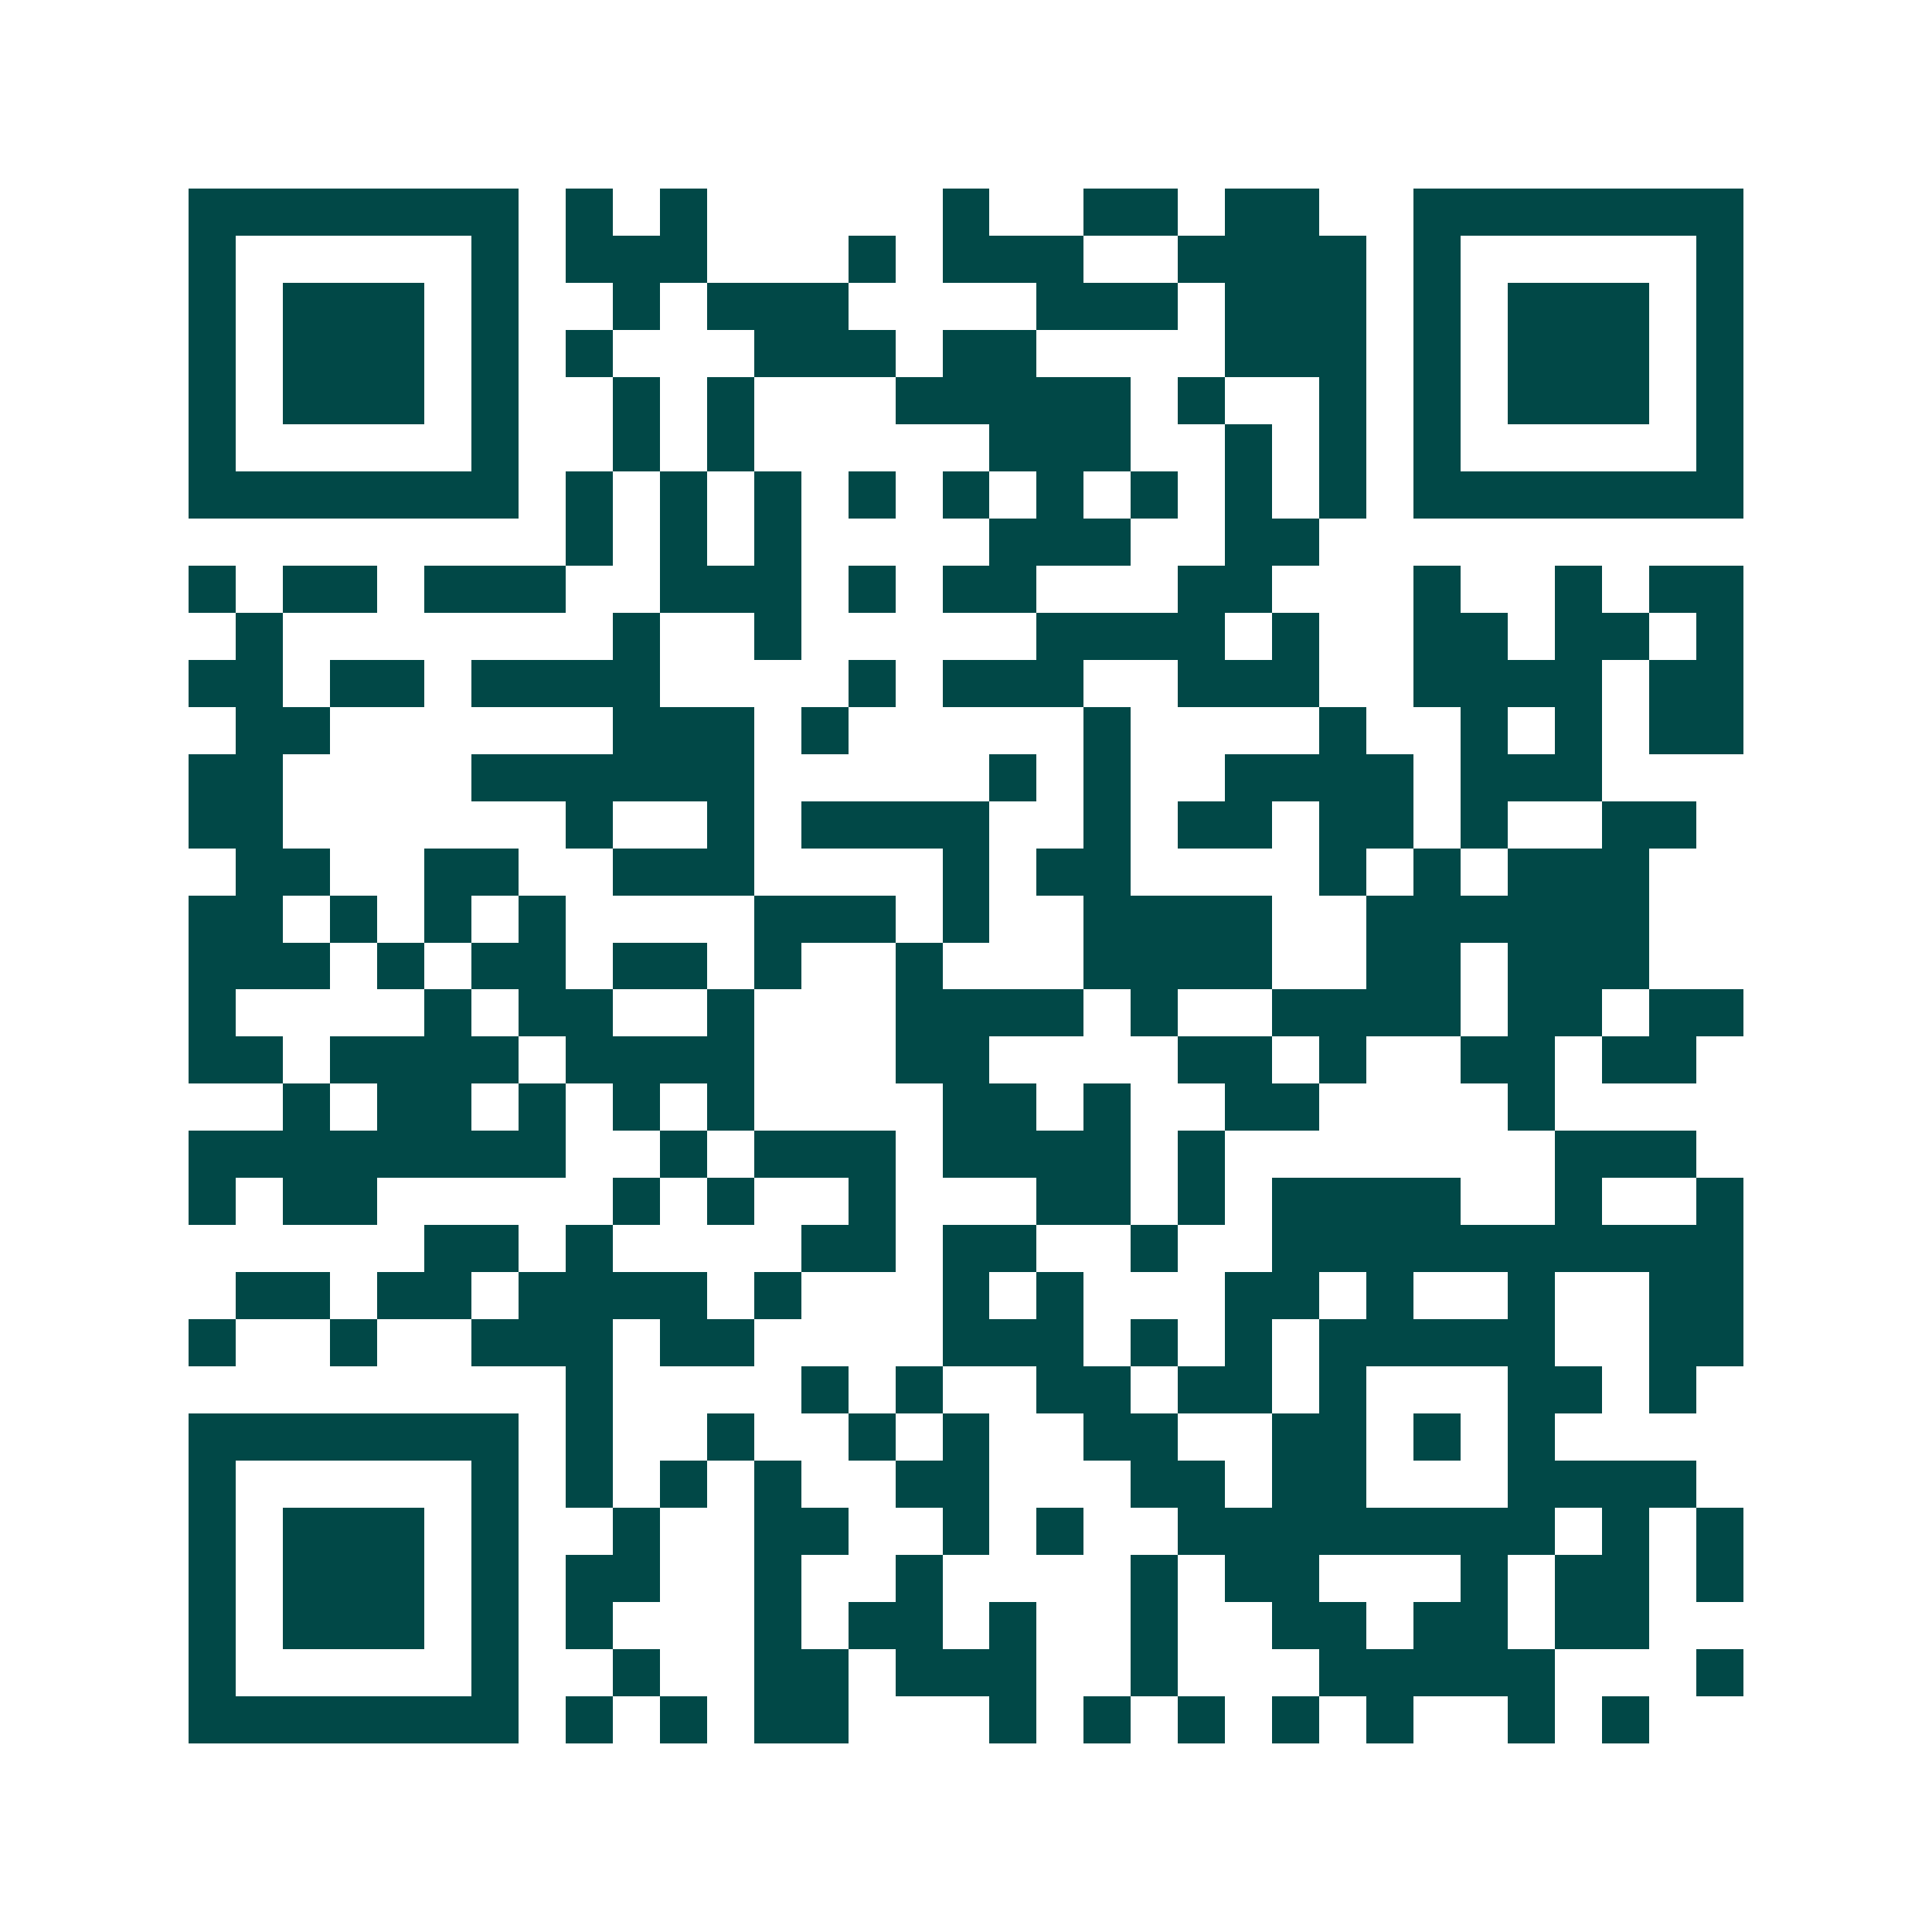 <svg xmlns="http://www.w3.org/2000/svg" width="200" height="200" viewBox="0 0 41 41" shape-rendering="crispEdges"><path fill="#ffffff" d="M0 0h41v41H0z"/><path stroke="#014847" d="M4 4.5h7m1 0h1m1 0h1m5 0h1m2 0h2m1 0h2m2 0h7M4 5.5h1m5 0h1m1 0h3m3 0h1m1 0h3m2 0h4m1 0h1m5 0h1M4 6.5h1m1 0h3m1 0h1m2 0h1m1 0h3m4 0h3m1 0h3m1 0h1m1 0h3m1 0h1M4 7.5h1m1 0h3m1 0h1m1 0h1m3 0h3m1 0h2m4 0h3m1 0h1m1 0h3m1 0h1M4 8.5h1m1 0h3m1 0h1m2 0h1m1 0h1m3 0h5m1 0h1m2 0h1m1 0h1m1 0h3m1 0h1M4 9.5h1m5 0h1m2 0h1m1 0h1m5 0h3m2 0h1m1 0h1m1 0h1m5 0h1M4 10.5h7m1 0h1m1 0h1m1 0h1m1 0h1m1 0h1m1 0h1m1 0h1m1 0h1m1 0h1m1 0h7M12 11.5h1m1 0h1m1 0h1m4 0h3m2 0h2M4 12.5h1m1 0h2m1 0h3m2 0h3m1 0h1m1 0h2m3 0h2m3 0h1m2 0h1m1 0h2M5 13.5h1m7 0h1m2 0h1m5 0h4m1 0h1m2 0h2m1 0h2m1 0h1M4 14.5h2m1 0h2m1 0h4m4 0h1m1 0h3m2 0h3m2 0h4m1 0h2M5 15.5h2m6 0h3m1 0h1m5 0h1m4 0h1m2 0h1m1 0h1m1 0h2M4 16.5h2m4 0h6m5 0h1m1 0h1m2 0h4m1 0h3M4 17.5h2m6 0h1m2 0h1m1 0h4m2 0h1m1 0h2m1 0h2m1 0h1m2 0h2M5 18.5h2m2 0h2m2 0h3m4 0h1m1 0h2m4 0h1m1 0h1m1 0h3M4 19.5h2m1 0h1m1 0h1m1 0h1m4 0h3m1 0h1m2 0h4m2 0h6M4 20.5h3m1 0h1m1 0h2m1 0h2m1 0h1m2 0h1m3 0h4m2 0h2m1 0h3M4 21.5h1m4 0h1m1 0h2m2 0h1m3 0h4m1 0h1m2 0h4m1 0h2m1 0h2M4 22.5h2m1 0h4m1 0h4m3 0h2m4 0h2m1 0h1m2 0h2m1 0h2M6 23.5h1m1 0h2m1 0h1m1 0h1m1 0h1m4 0h2m1 0h1m2 0h2m4 0h1M4 24.5h8m2 0h1m1 0h3m1 0h4m1 0h1m7 0h3M4 25.5h1m1 0h2m5 0h1m1 0h1m2 0h1m3 0h2m1 0h1m1 0h4m2 0h1m2 0h1M9 26.5h2m1 0h1m4 0h2m1 0h2m2 0h1m2 0h10M5 27.5h2m1 0h2m1 0h4m1 0h1m3 0h1m1 0h1m3 0h2m1 0h1m2 0h1m2 0h2M4 28.5h1m2 0h1m2 0h3m1 0h2m4 0h3m1 0h1m1 0h1m1 0h5m2 0h2M12 29.5h1m4 0h1m1 0h1m2 0h2m1 0h2m1 0h1m3 0h2m1 0h1M4 30.5h7m1 0h1m2 0h1m2 0h1m1 0h1m2 0h2m2 0h2m1 0h1m1 0h1M4 31.5h1m5 0h1m1 0h1m1 0h1m1 0h1m2 0h2m3 0h2m1 0h2m3 0h4M4 32.5h1m1 0h3m1 0h1m2 0h1m2 0h2m2 0h1m1 0h1m2 0h8m1 0h1m1 0h1M4 33.5h1m1 0h3m1 0h1m1 0h2m2 0h1m2 0h1m4 0h1m1 0h2m3 0h1m1 0h2m1 0h1M4 34.5h1m1 0h3m1 0h1m1 0h1m3 0h1m1 0h2m1 0h1m2 0h1m2 0h2m1 0h2m1 0h2M4 35.5h1m5 0h1m2 0h1m2 0h2m1 0h3m2 0h1m3 0h5m3 0h1M4 36.5h7m1 0h1m1 0h1m1 0h2m3 0h1m1 0h1m1 0h1m1 0h1m1 0h1m2 0h1m1 0h1"/></svg>
